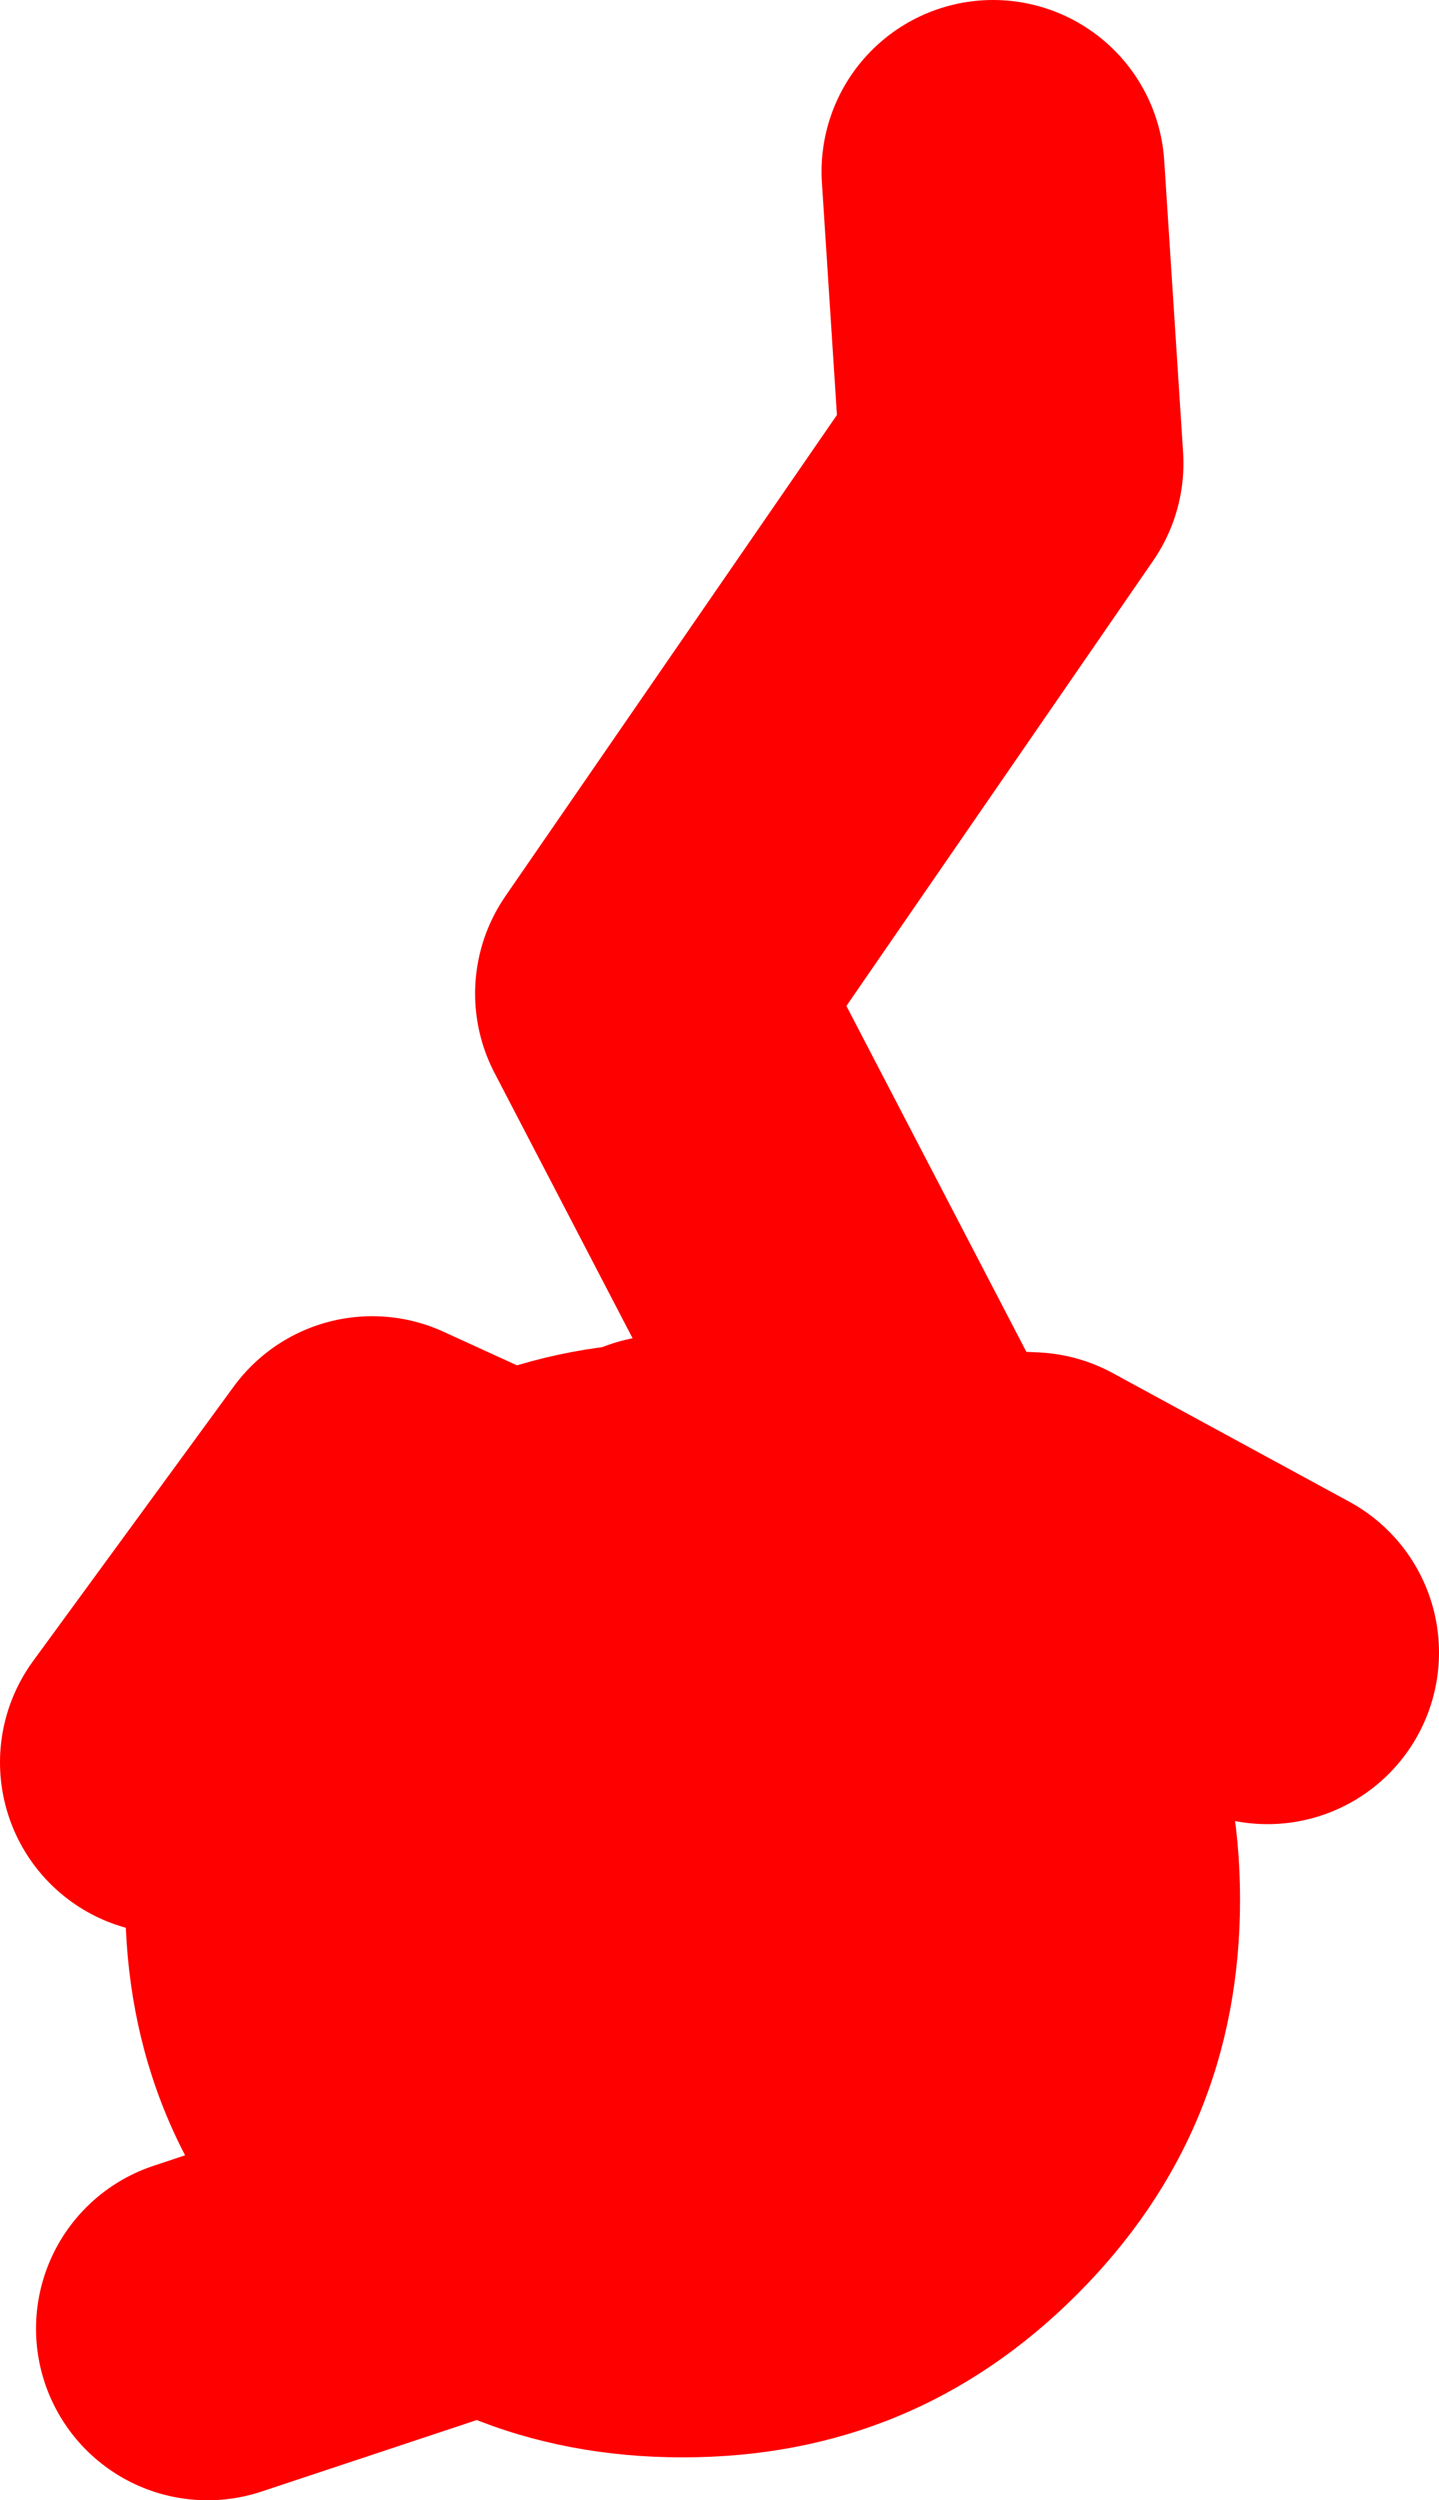 <?xml version="1.0" encoding="UTF-8" standalone="no"?>
<svg xmlns:xlink="http://www.w3.org/1999/xlink" height="72.85px" width="41.95px" xmlns="http://www.w3.org/2000/svg">
  <g transform="matrix(1.0, 0.0, 0.0, 1.0, 29.5, 87.35)">
    <path d="M-3.7 -44.0 L-3.75 -43.15 0.55 -42.95 7.45 -39.2 M-5.85 -38.15 L-18.65 -44.0 -24.5 -36.0 M-3.75 -43.15 L-4.25 -36.0 -10.65 -23.75 -23.45 -19.5 M-10.1 -43.45 L-3.75 -43.15 M-3.7 -45.05 L-10.65 -58.4 0.0 -73.85 -0.55 -82.35" fill="none" stroke="#ff0000" stroke-linecap="round" stroke-linejoin="round" stroke-width="10.0"/>
    <path d="M6.65 -32.0 Q6.65 -25.25 1.9 -20.5 -2.85 -15.75 -9.6 -15.75 -16.35 -15.75 -21.1 -20.5 -25.85 -25.25 -25.85 -32.0 -25.85 -38.75 -21.1 -43.5 -16.35 -48.25 -9.6 -48.25 -2.85 -48.25 1.9 -43.5 6.65 -38.75 6.65 -32.0" fill="#ff0000" fill-rule="evenodd" stroke="none"/>
  </g>
</svg>
